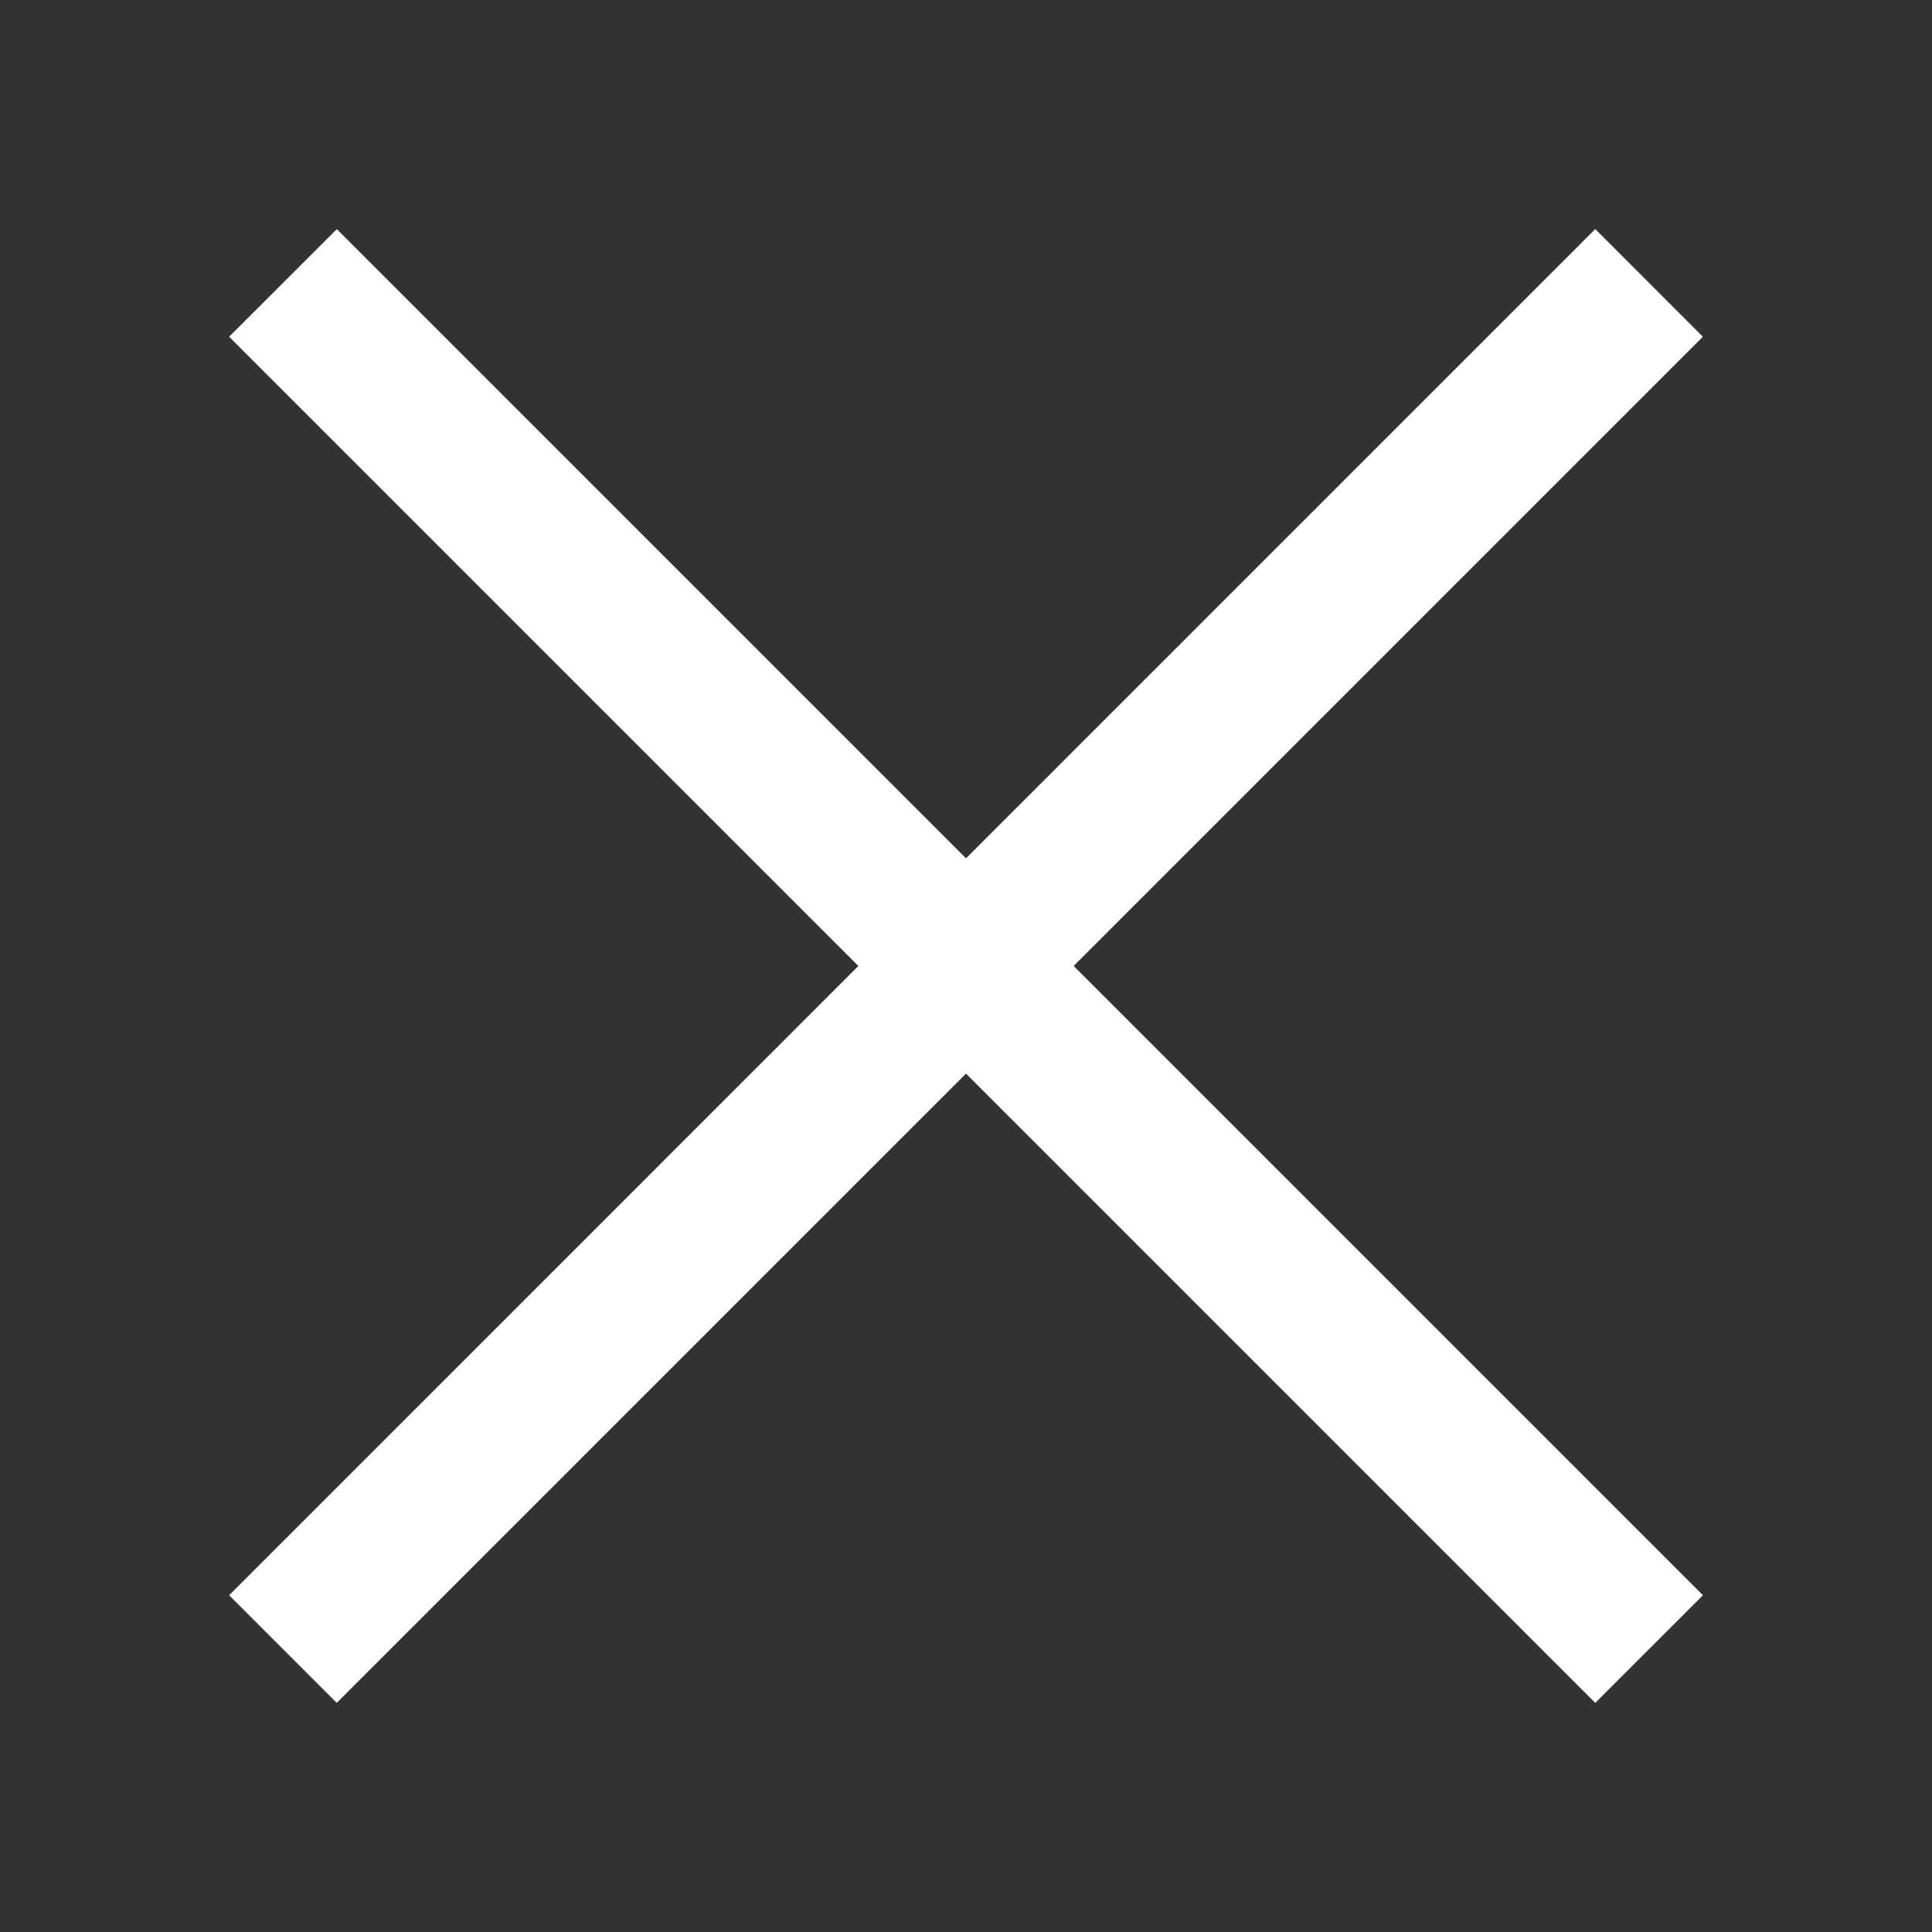 <svg width="30" height="30" viewBox="0 0 30 30" fill="none" xmlns="http://www.w3.org/2000/svg">
<rect x="0" y="0" width="30" height="30" fill="#333333" stroke="none"/>
<path fill-rule="evenodd" clip-rule="evenodd" d="M5.23 3.558L26.443 24.771L24.771 26.442L3.558 5.229L5.23 3.558Z" fill="white"/>
<path fill-rule="evenodd" clip-rule="evenodd" d="M3.558 24.771L24.771 3.557L26.442 5.229L5.229 26.442L3.558 24.771Z" fill="white"/>
</svg>
